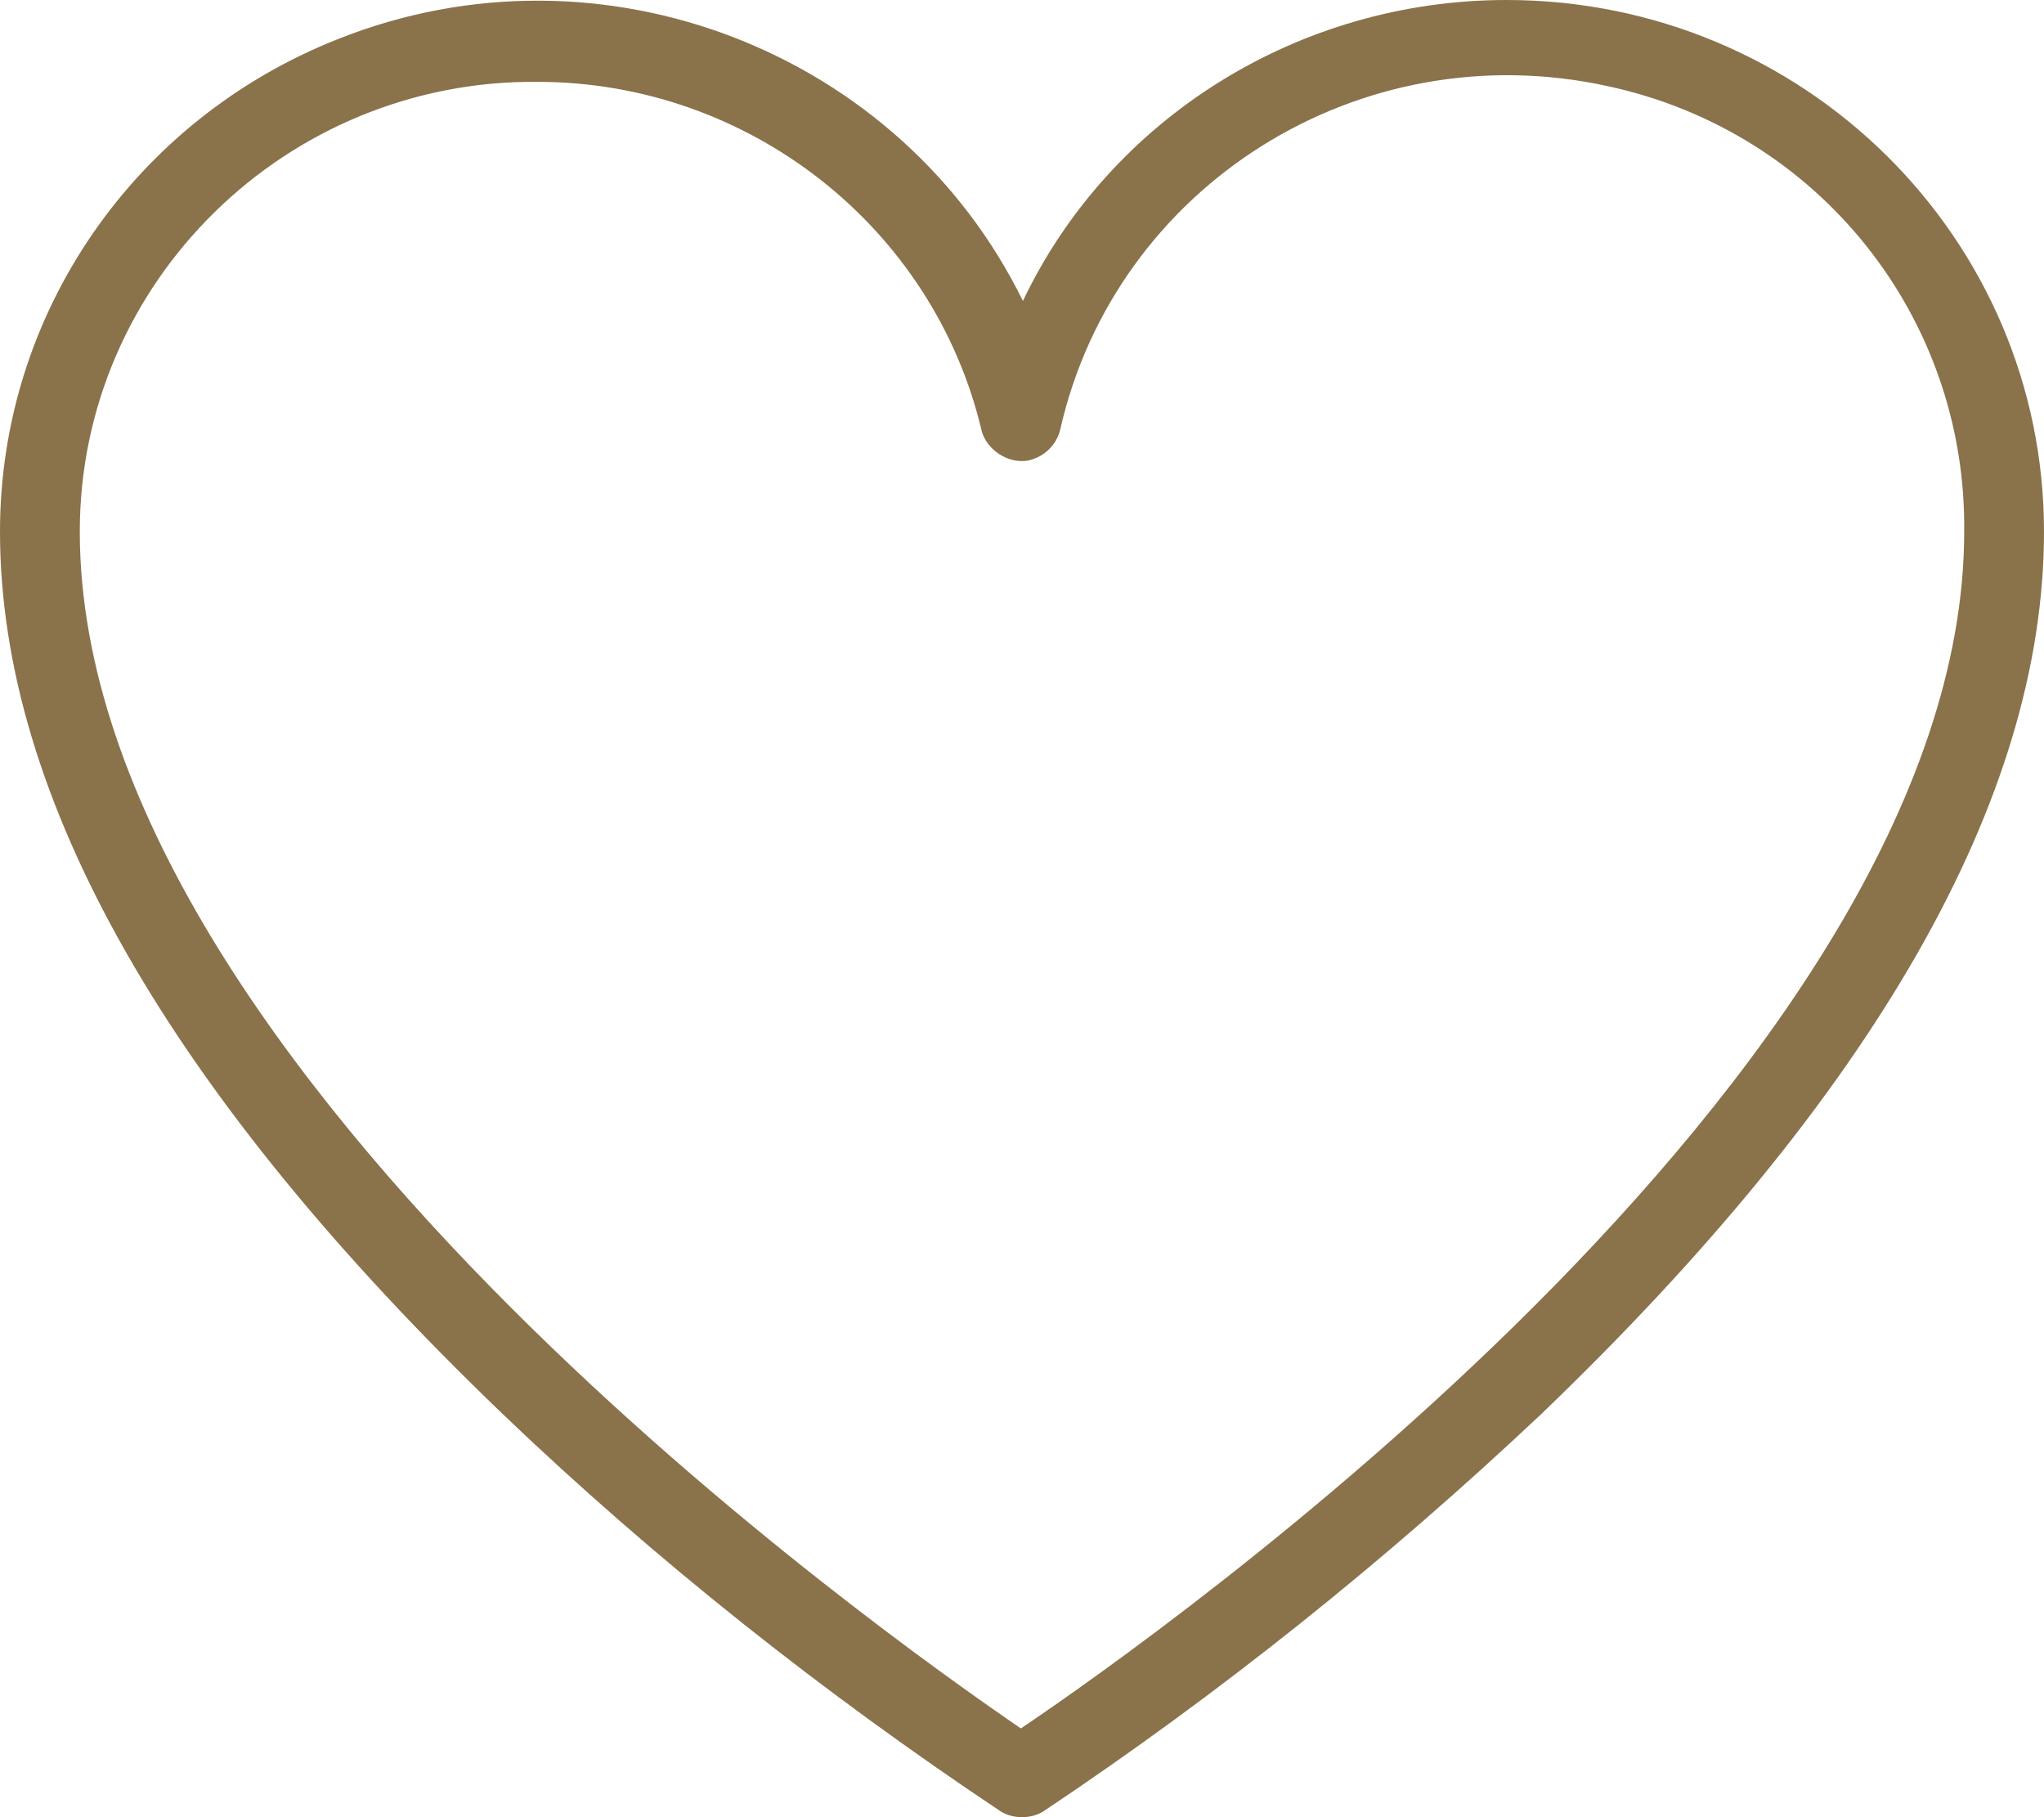 <svg width="27" height="24" viewBox="0 0 27 24" fill="none" xmlns="http://www.w3.org/2000/svg">
<path d="M19.9 0.214C17.07 0.214 14.522 1.923 13.516 4.503C12.101 1.022 8.075 -0.687 4.553 0.712C1.942 1.737 0.213 4.223 0.213 7.02C0.213 10.47 2.414 14.323 6.786 18.518C8.798 20.445 11 22.185 13.327 23.739C13.421 23.801 13.579 23.801 13.673 23.739C16 22.185 18.17 20.445 20.215 18.518C24.586 14.323 26.787 10.47 26.787 7.02C26.787 3.26 23.705 0.214 19.9 0.214ZM13.484 23.087C11.975 22.061 0.842 14.354 0.842 7.02C0.842 3.602 3.672 0.836 7.1 0.867C9.993 0.867 12.509 2.856 13.17 5.622C13.201 5.777 13.39 5.901 13.547 5.87C13.673 5.839 13.767 5.746 13.799 5.622C14.554 2.296 17.887 0.183 21.284 0.929C24.177 1.551 26.19 4.099 26.158 7.02C26.158 14.354 15.025 22.061 13.484 23.087Z" fill="#8A724B"/>
<path fill-rule="evenodd" clip-rule="evenodd" d="M13.512 3.975C14.66 1.564 17.153 0 19.9 0C23.819 0 27 3.137 27 7.02C27 10.56 24.745 14.466 20.361 18.674L20.36 18.675C18.307 20.609 16.128 22.357 13.79 23.918L13.789 23.919C13.7 23.977 13.594 24 13.5 24C13.406 24 13.3 23.977 13.211 23.919L13.21 23.918C10.873 22.358 8.662 20.61 6.639 18.674C2.255 14.466 0 10.56 0 7.02C0 4.132 1.786 1.569 4.475 0.512C7.95 -0.867 11.901 0.687 13.512 3.975ZM19.9 0.429C17.153 0.429 14.687 2.087 13.714 4.581L13.52 5.078L13.319 4.584C11.949 1.214 8.047 -0.445 4.631 0.911C2.099 1.905 0.425 4.314 0.425 7.02C0.425 10.379 2.573 14.18 6.932 18.363C8.935 20.28 11.127 22.013 13.444 23.561L13.327 23.739L13.443 23.56C13.448 23.563 13.468 23.571 13.5 23.571C13.532 23.571 13.551 23.563 13.556 23.56C15.873 22.013 18.033 20.281 20.069 18.362C24.427 14.179 26.575 10.379 26.575 7.02C26.575 3.382 23.592 0.429 19.9 0.429ZM21.238 1.138C17.953 0.417 14.734 2.462 14.006 5.669L14.005 5.675C13.954 5.877 13.798 6.029 13.598 6.078L13.588 6.081C13.443 6.109 13.301 6.065 13.195 5.995C13.091 5.926 12.993 5.814 12.962 5.669C12.324 3.003 9.896 1.081 7.1 1.081H7.098C3.785 1.051 1.054 3.724 1.054 7.02C1.054 8.8 1.73 10.618 2.786 12.369C3.842 14.119 5.268 15.788 6.747 17.267C9.569 20.089 12.565 22.198 13.485 22.828C14.417 22.2 17.422 20.09 20.25 17.267C21.73 15.788 23.157 14.119 24.213 12.369C25.27 10.618 25.946 8.8 25.946 7.02L25.946 7.018C25.976 4.199 24.034 1.739 21.238 1.138ZM21.328 0.72C17.822 -0.05 14.375 2.13 13.592 5.571C13.581 5.614 13.55 5.647 13.503 5.66C13.489 5.662 13.46 5.658 13.428 5.636C13.392 5.613 13.38 5.587 13.378 5.579L13.377 5.571C12.693 2.708 10.09 0.653 7.101 0.653C3.559 0.621 0.629 3.479 0.629 7.02C0.629 8.907 1.344 10.803 2.423 12.591C3.502 14.381 4.954 16.078 6.447 17.571C9.433 20.557 12.607 22.749 13.366 23.264L13.483 23.344L13.601 23.265C14.377 22.749 17.559 20.557 20.549 17.571C22.044 16.078 23.497 14.382 24.576 12.592C25.655 10.803 26.371 8.908 26.371 7.021C26.403 3.998 24.32 1.362 21.328 0.72Z" fill="#8A724B"/>
</svg>
